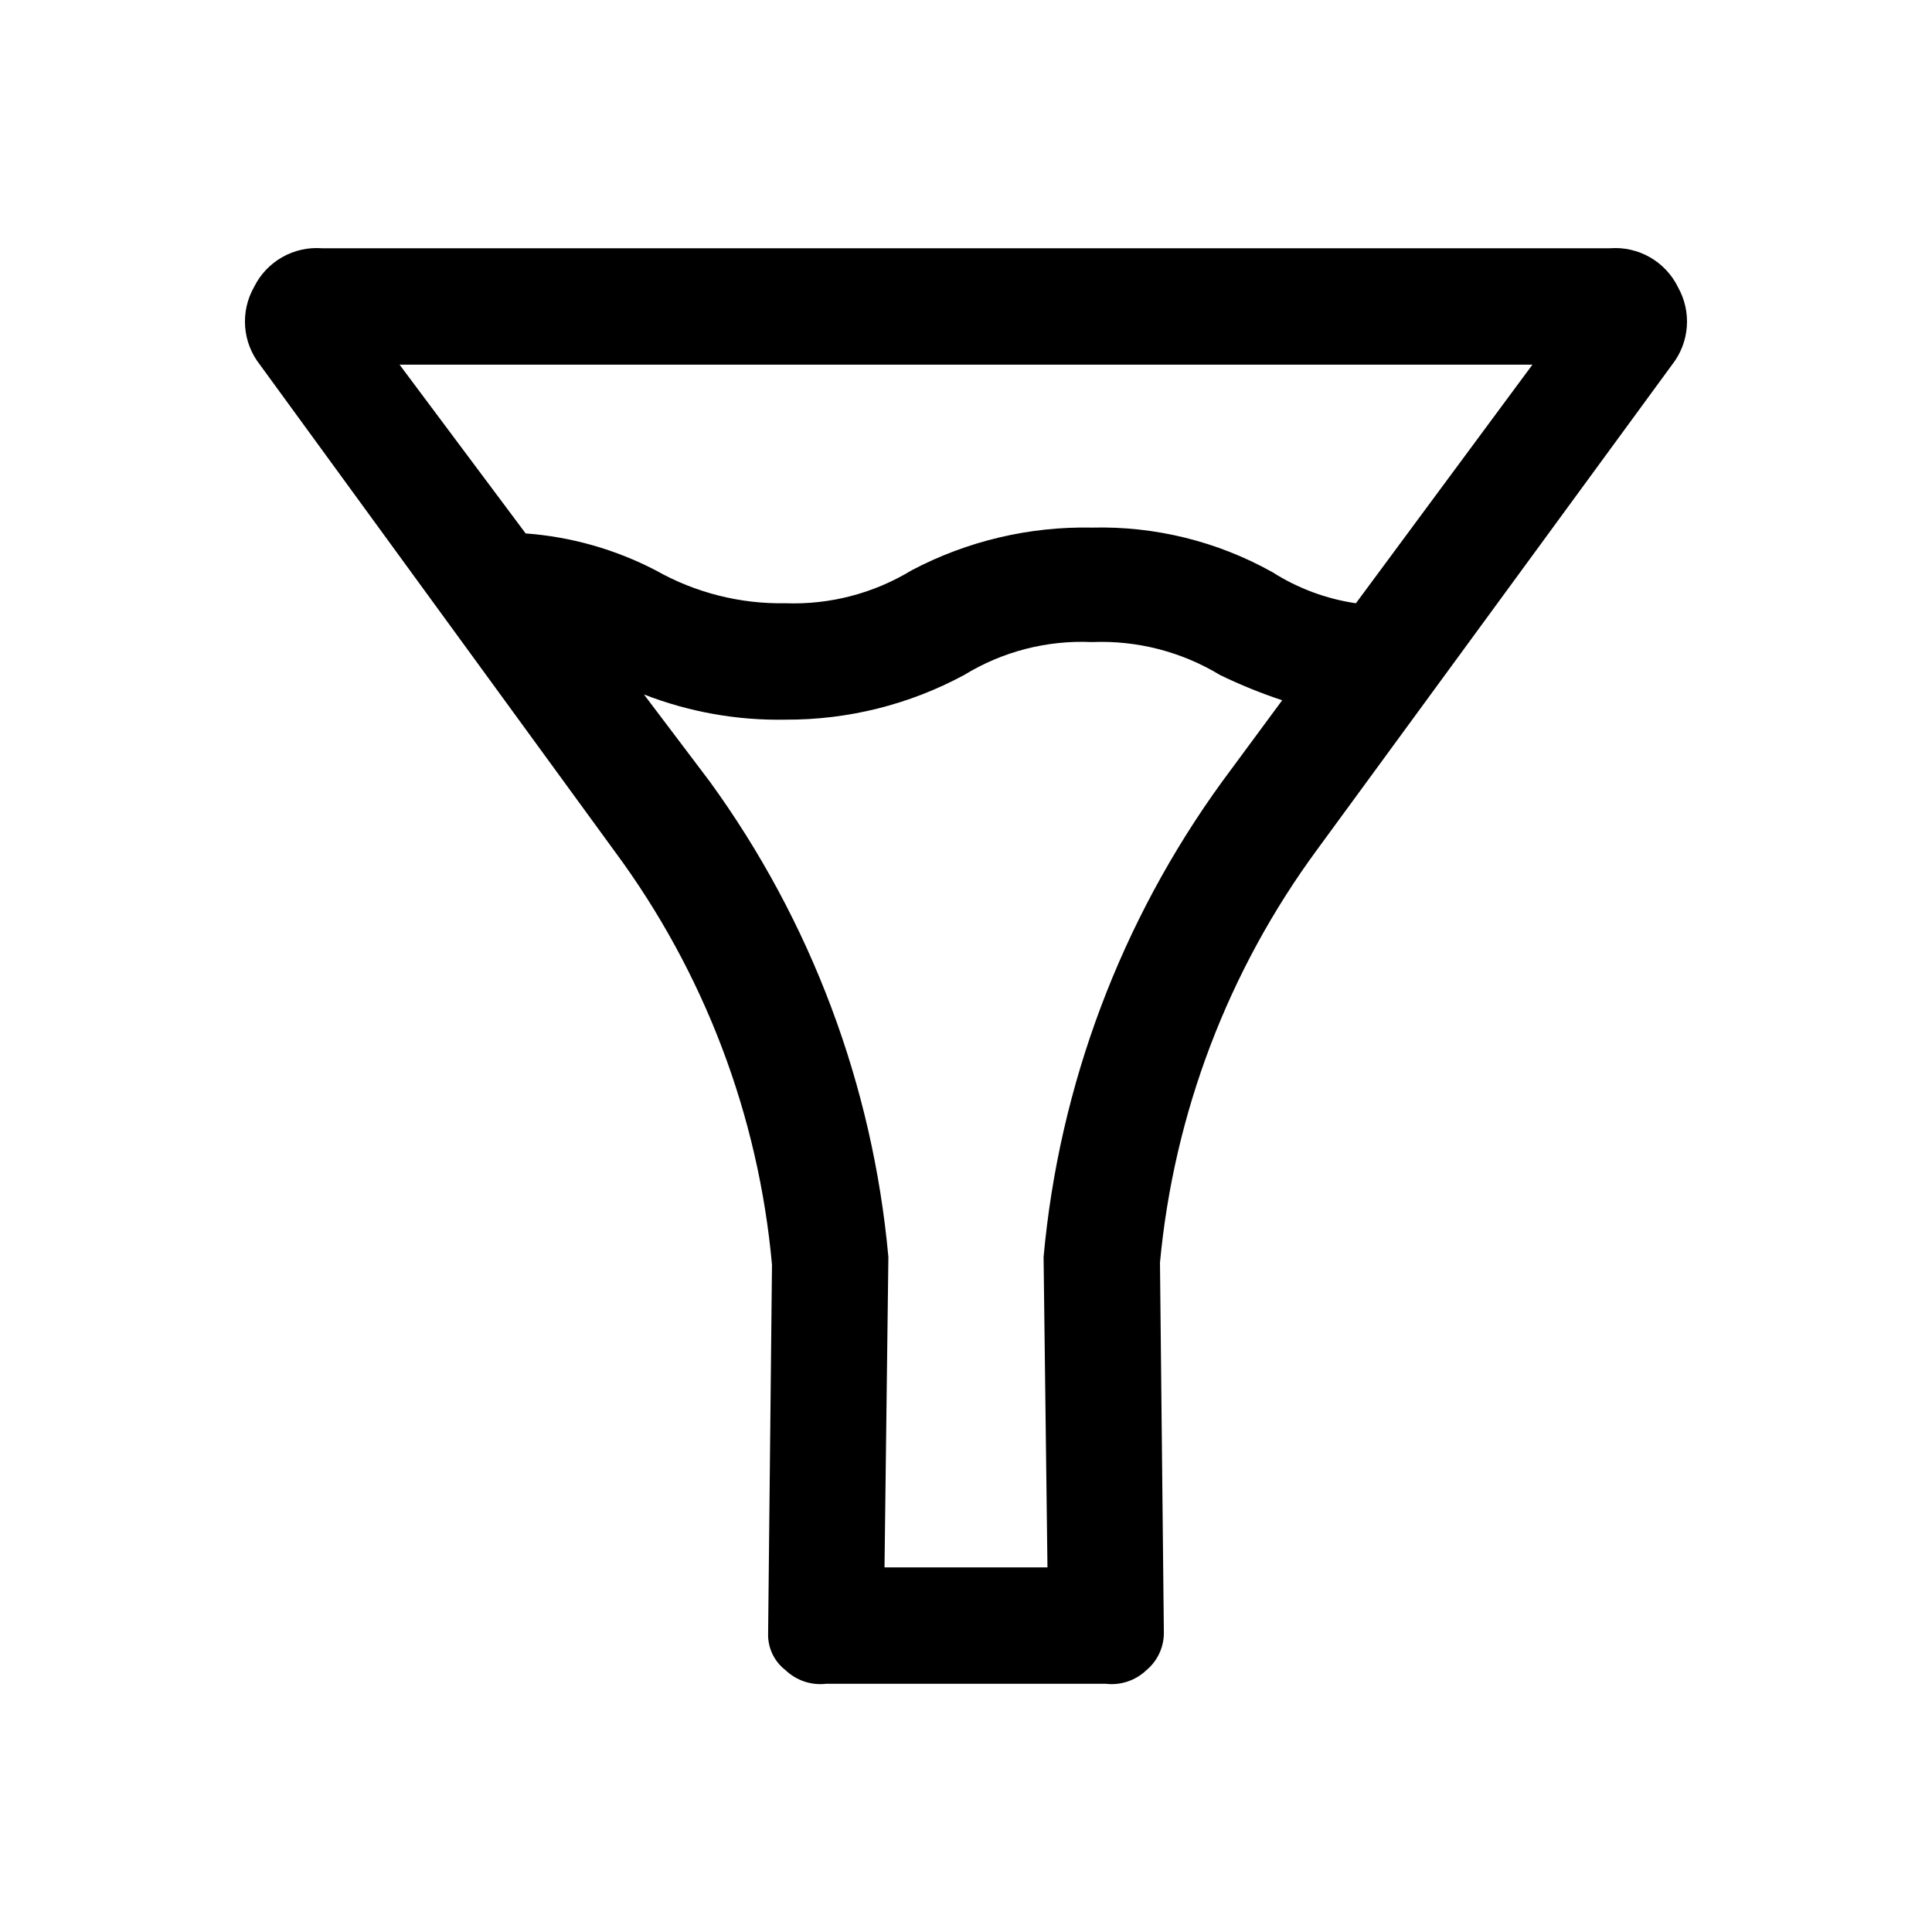 <?xml version="1.0" encoding="UTF-8"?>
<!-- Uploaded to: SVG Repo, www.svgrepo.com, Generator: SVG Repo Mixer Tools -->
<svg fill="#000000" width="800px" height="800px" version="1.1" viewBox="144 144 512 512" xmlns="http://www.w3.org/2000/svg">
 <path d="m588.67 220.07c-1.633-3.312-4.219-6.062-7.426-7.894-3.207-1.832-6.887-2.664-10.57-2.387h-341.36c-3.684-0.277-7.363 0.555-10.57 2.387s-5.793 4.582-7.422 7.894c-1.812 3.195-2.633 6.856-2.359 10.516 0.273 3.664 1.633 7.16 3.902 10.047l94.078 129.04c23.66 31.992 38.062 69.871 41.641 109.5l-1.027 97.676v0.004c-0.125 3.809 1.598 7.445 4.625 9.766 2.883 2.75 6.84 4.066 10.797 3.598h74.027c3.957 0.469 7.914-0.848 10.797-3.598 3.043-2.531 4.75-6.324 4.629-10.281l-1.027-97.676h-0.004c3.68-39.605 18.074-77.461 41.645-109.5l94.078-128.52c2.266-2.887 3.625-6.383 3.898-10.047 0.277-3.66-0.547-7.32-2.356-10.516zm-168.11 257.05 1.027 82.254h-43.184l1.027-82.254c-4.129-45.48-20.469-88.996-47.297-125.95l-17.48-23.133h0.004c11.953 4.656 24.703 6.926 37.527 6.68 16.508 0.078 32.77-3.988 47.297-11.82 10.18-6.246 22-9.293 33.93-8.742 11.922-0.488 23.727 2.555 33.93 8.742 5.332 2.582 10.828 4.816 16.453 6.68l-15.938 21.594c-26.824 36.957-43.168 80.473-47.297 125.95zm82.77-173.25c-7.867-1.156-15.398-3.961-22.105-8.227-14.586-8.164-31.102-12.246-47.812-11.824-16.637-0.34-33.09 3.551-47.809 11.312-10.047 6.117-21.664 9.156-33.418 8.738-12.055 0.223-23.953-2.797-34.445-8.738-10.699-5.559-22.418-8.883-34.441-9.77l-33.418-44.727h300.23z"/>
</svg>